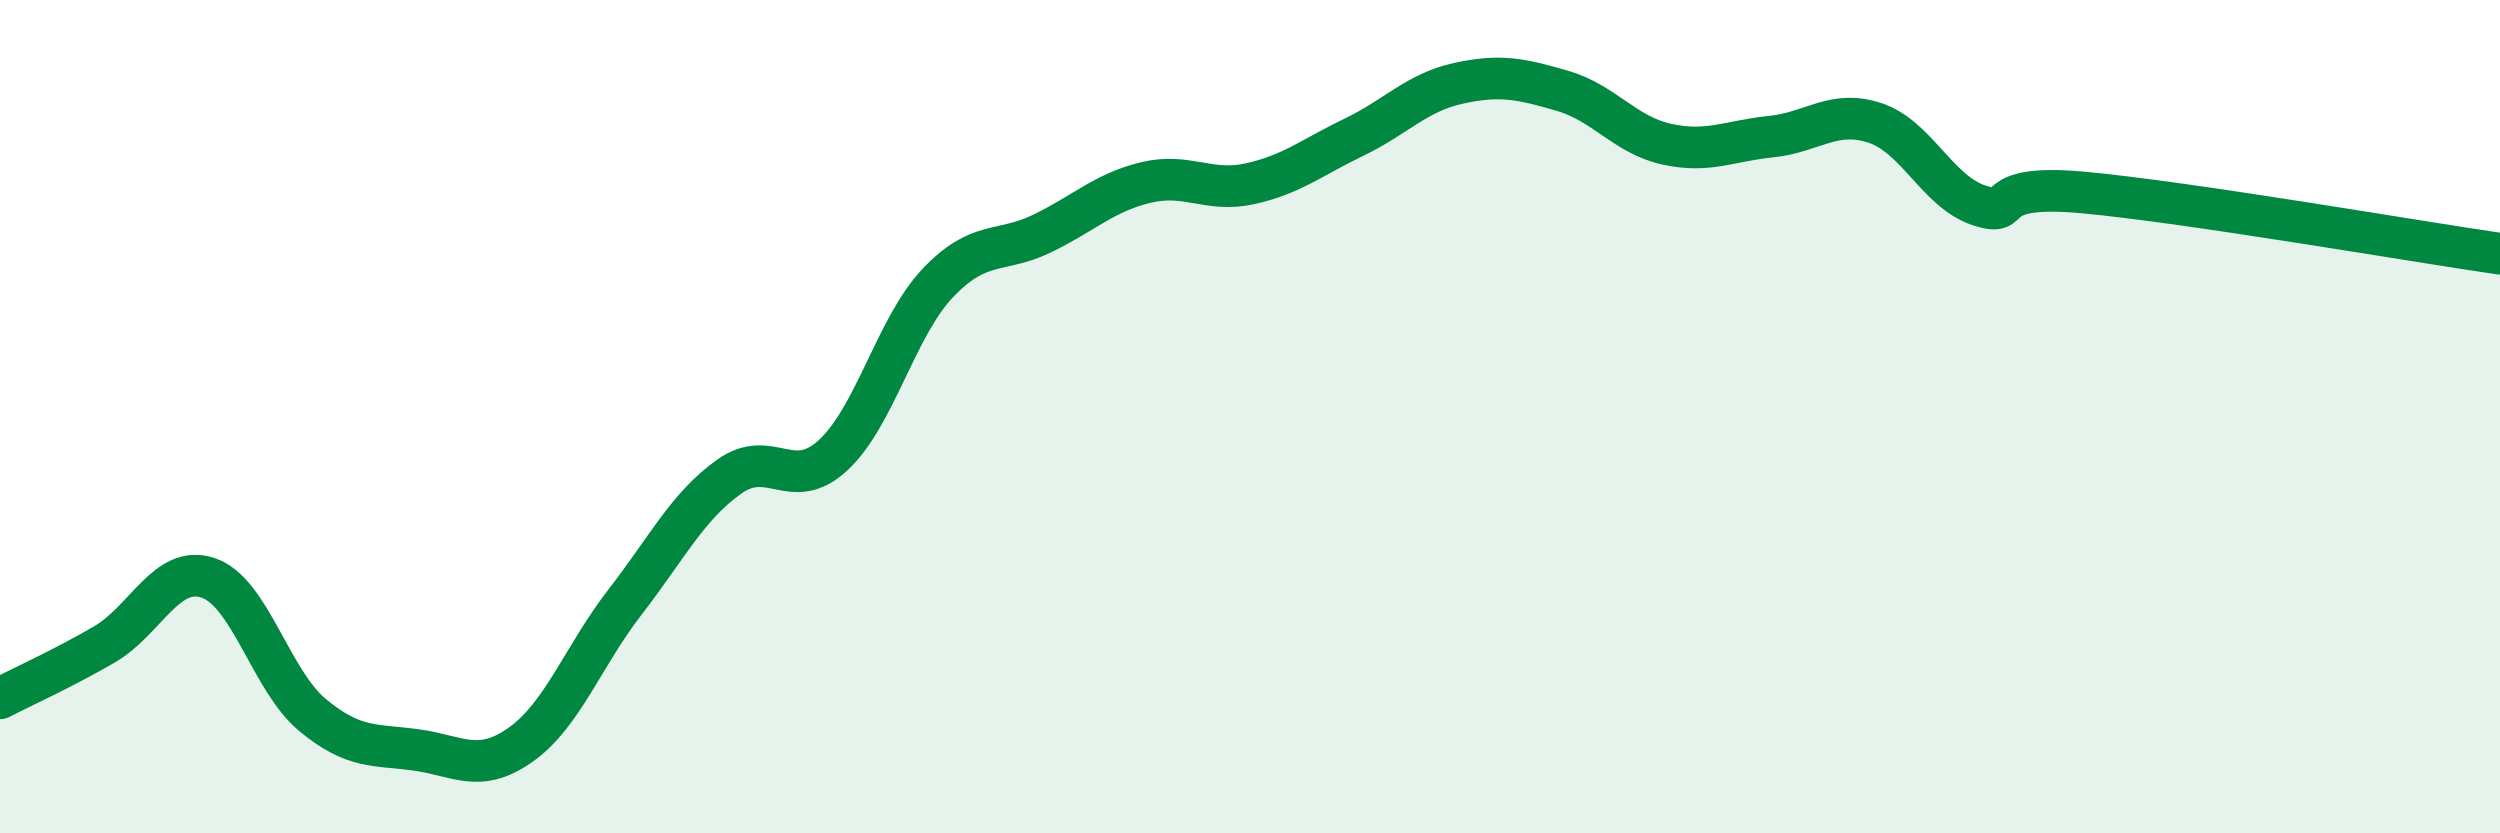 
    <svg width="60" height="20" viewBox="0 0 60 20" xmlns="http://www.w3.org/2000/svg">
      <path
        d="M 0,16.76 C 0.5,16.5 1.5,16.05 2.5,15.47 C 3.5,14.89 4,13.53 5,13.87 C 6,14.21 6.5,16.33 7.5,17.16 C 8.5,17.99 9,17.86 10,18 C 11,18.14 11.5,18.58 12.5,17.87 C 13.5,17.16 14,15.74 15,14.45 C 16,13.16 16.5,12.15 17.5,11.44 C 18.5,10.73 19,11.85 20,10.92 C 21,9.99 21.5,7.86 22.5,6.8 C 23.5,5.74 24,6.09 25,5.61 C 26,5.13 26.5,4.62 27.5,4.38 C 28.5,4.14 29,4.63 30,4.41 C 31,4.19 31.5,3.77 32.5,3.29 C 33.5,2.81 34,2.22 35,2 C 36,1.78 36.5,1.89 37.5,2.18 C 38.5,2.47 39,3.24 40,3.46 C 41,3.68 41.5,3.38 42.5,3.28 C 43.5,3.18 44,2.62 45,2.95 C 46,3.28 46.5,4.6 47.5,4.93 C 48.5,5.26 47.5,4.39 50,4.62 C 52.5,4.85 58,5.8 60,6.09L60 20L0 20Z"
        fill="#008740"
        opacity="0.1"
        stroke-linecap="round"
        stroke-linejoin="round"
      />
      <path
        d="M 0,16.76 C 0.5,16.5 1.5,16.05 2.5,15.47 C 3.5,14.89 4,13.53 5,13.87 C 6,14.21 6.5,16.33 7.5,17.16 C 8.5,17.99 9,17.86 10,18 C 11,18.14 11.5,18.58 12.5,17.87 C 13.5,17.16 14,15.74 15,14.45 C 16,13.16 16.5,12.15 17.5,11.44 C 18.5,10.73 19,11.85 20,10.92 C 21,9.99 21.5,7.86 22.5,6.8 C 23.5,5.74 24,6.09 25,5.61 C 26,5.13 26.5,4.62 27.5,4.38 C 28.5,4.14 29,4.63 30,4.41 C 31,4.19 31.5,3.77 32.5,3.29 C 33.5,2.81 34,2.22 35,2 C 36,1.78 36.5,1.89 37.5,2.18 C 38.5,2.47 39,3.24 40,3.46 C 41,3.68 41.5,3.38 42.5,3.28 C 43.5,3.18 44,2.62 45,2.95 C 46,3.28 46.5,4.6 47.5,4.93 C 48.5,5.26 47.5,4.39 50,4.62 C 52.5,4.85 58,5.8 60,6.09"
        stroke="#008740"
        stroke-width="1"
        fill="none"
        stroke-linecap="round"
        stroke-linejoin="round"
      />
    </svg>
  